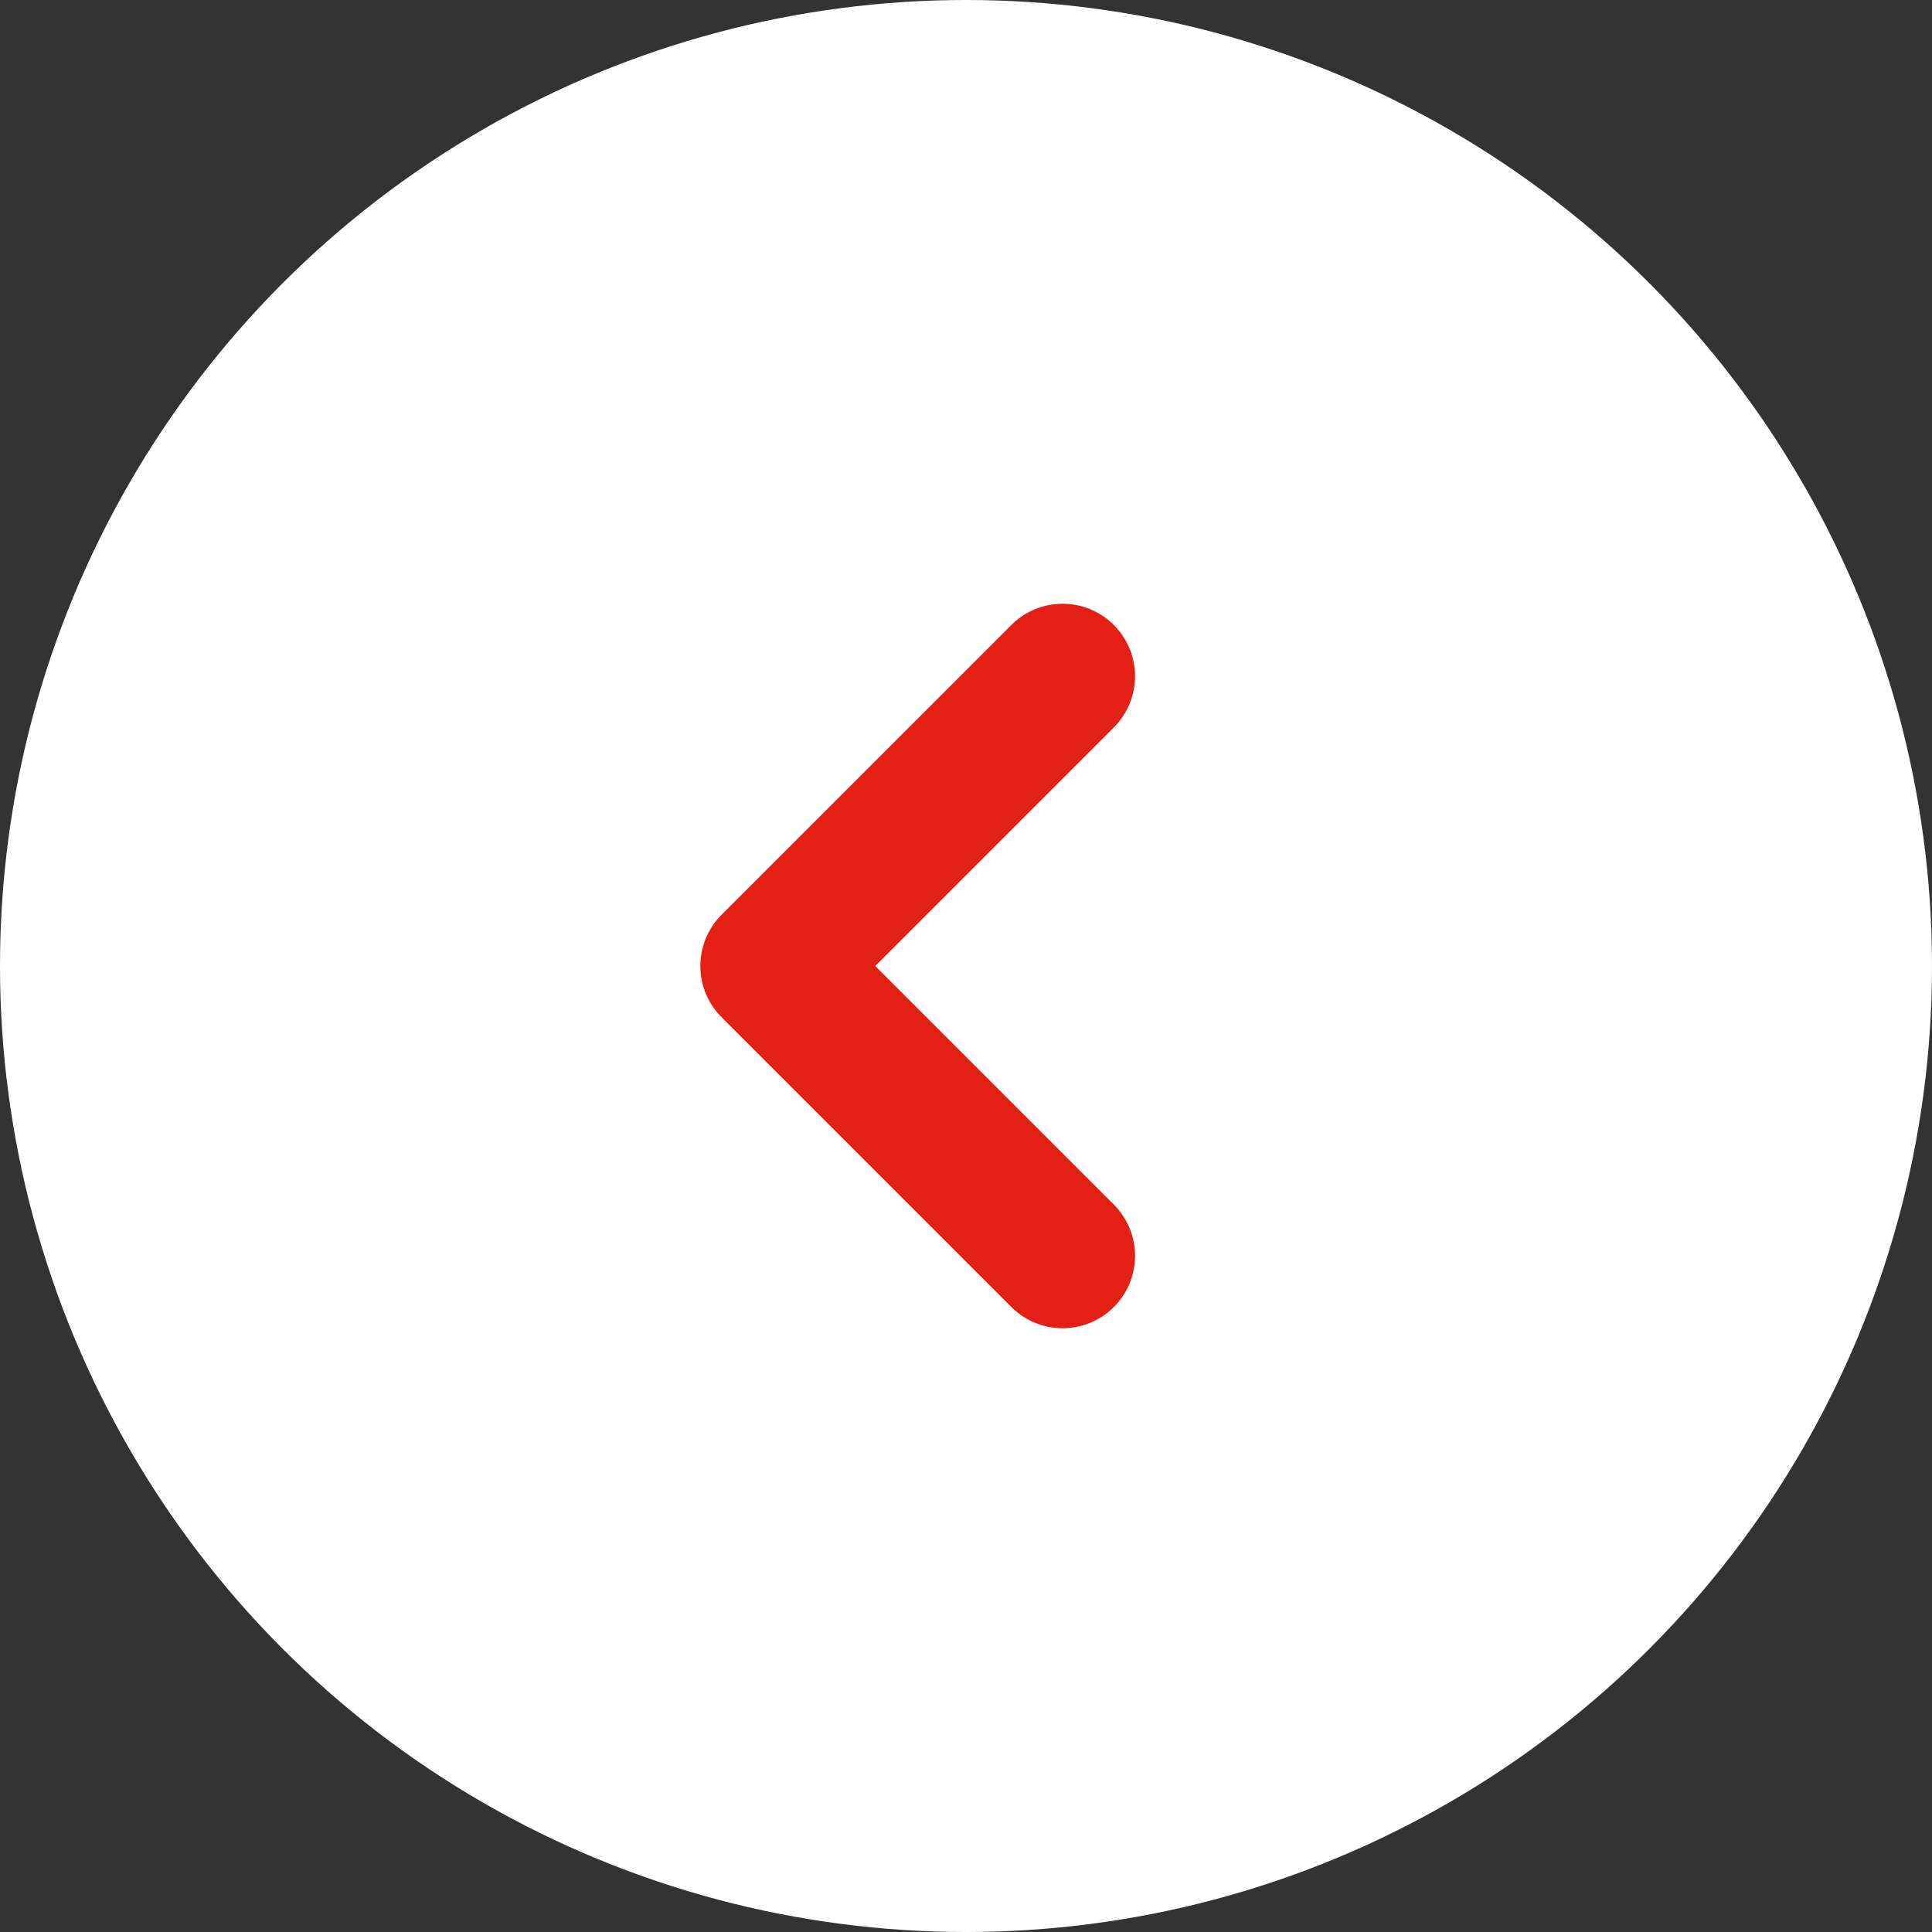 <?xml version="1.0" encoding="UTF-8"?> <svg xmlns="http://www.w3.org/2000/svg" width="20" height="20" viewBox="0 0 20 20" fill="none"><rect x="0" y="0" width="20" height="20" fill="#333333" stroke="none"/> <circle cx="10" cy="10" r="10" fill="white"></circle> <path d="M11 7L8 10L11 13" stroke="#E41F13" stroke-width="1.5" stroke-linecap="round" stroke-linejoin="round"></path> </svg> 